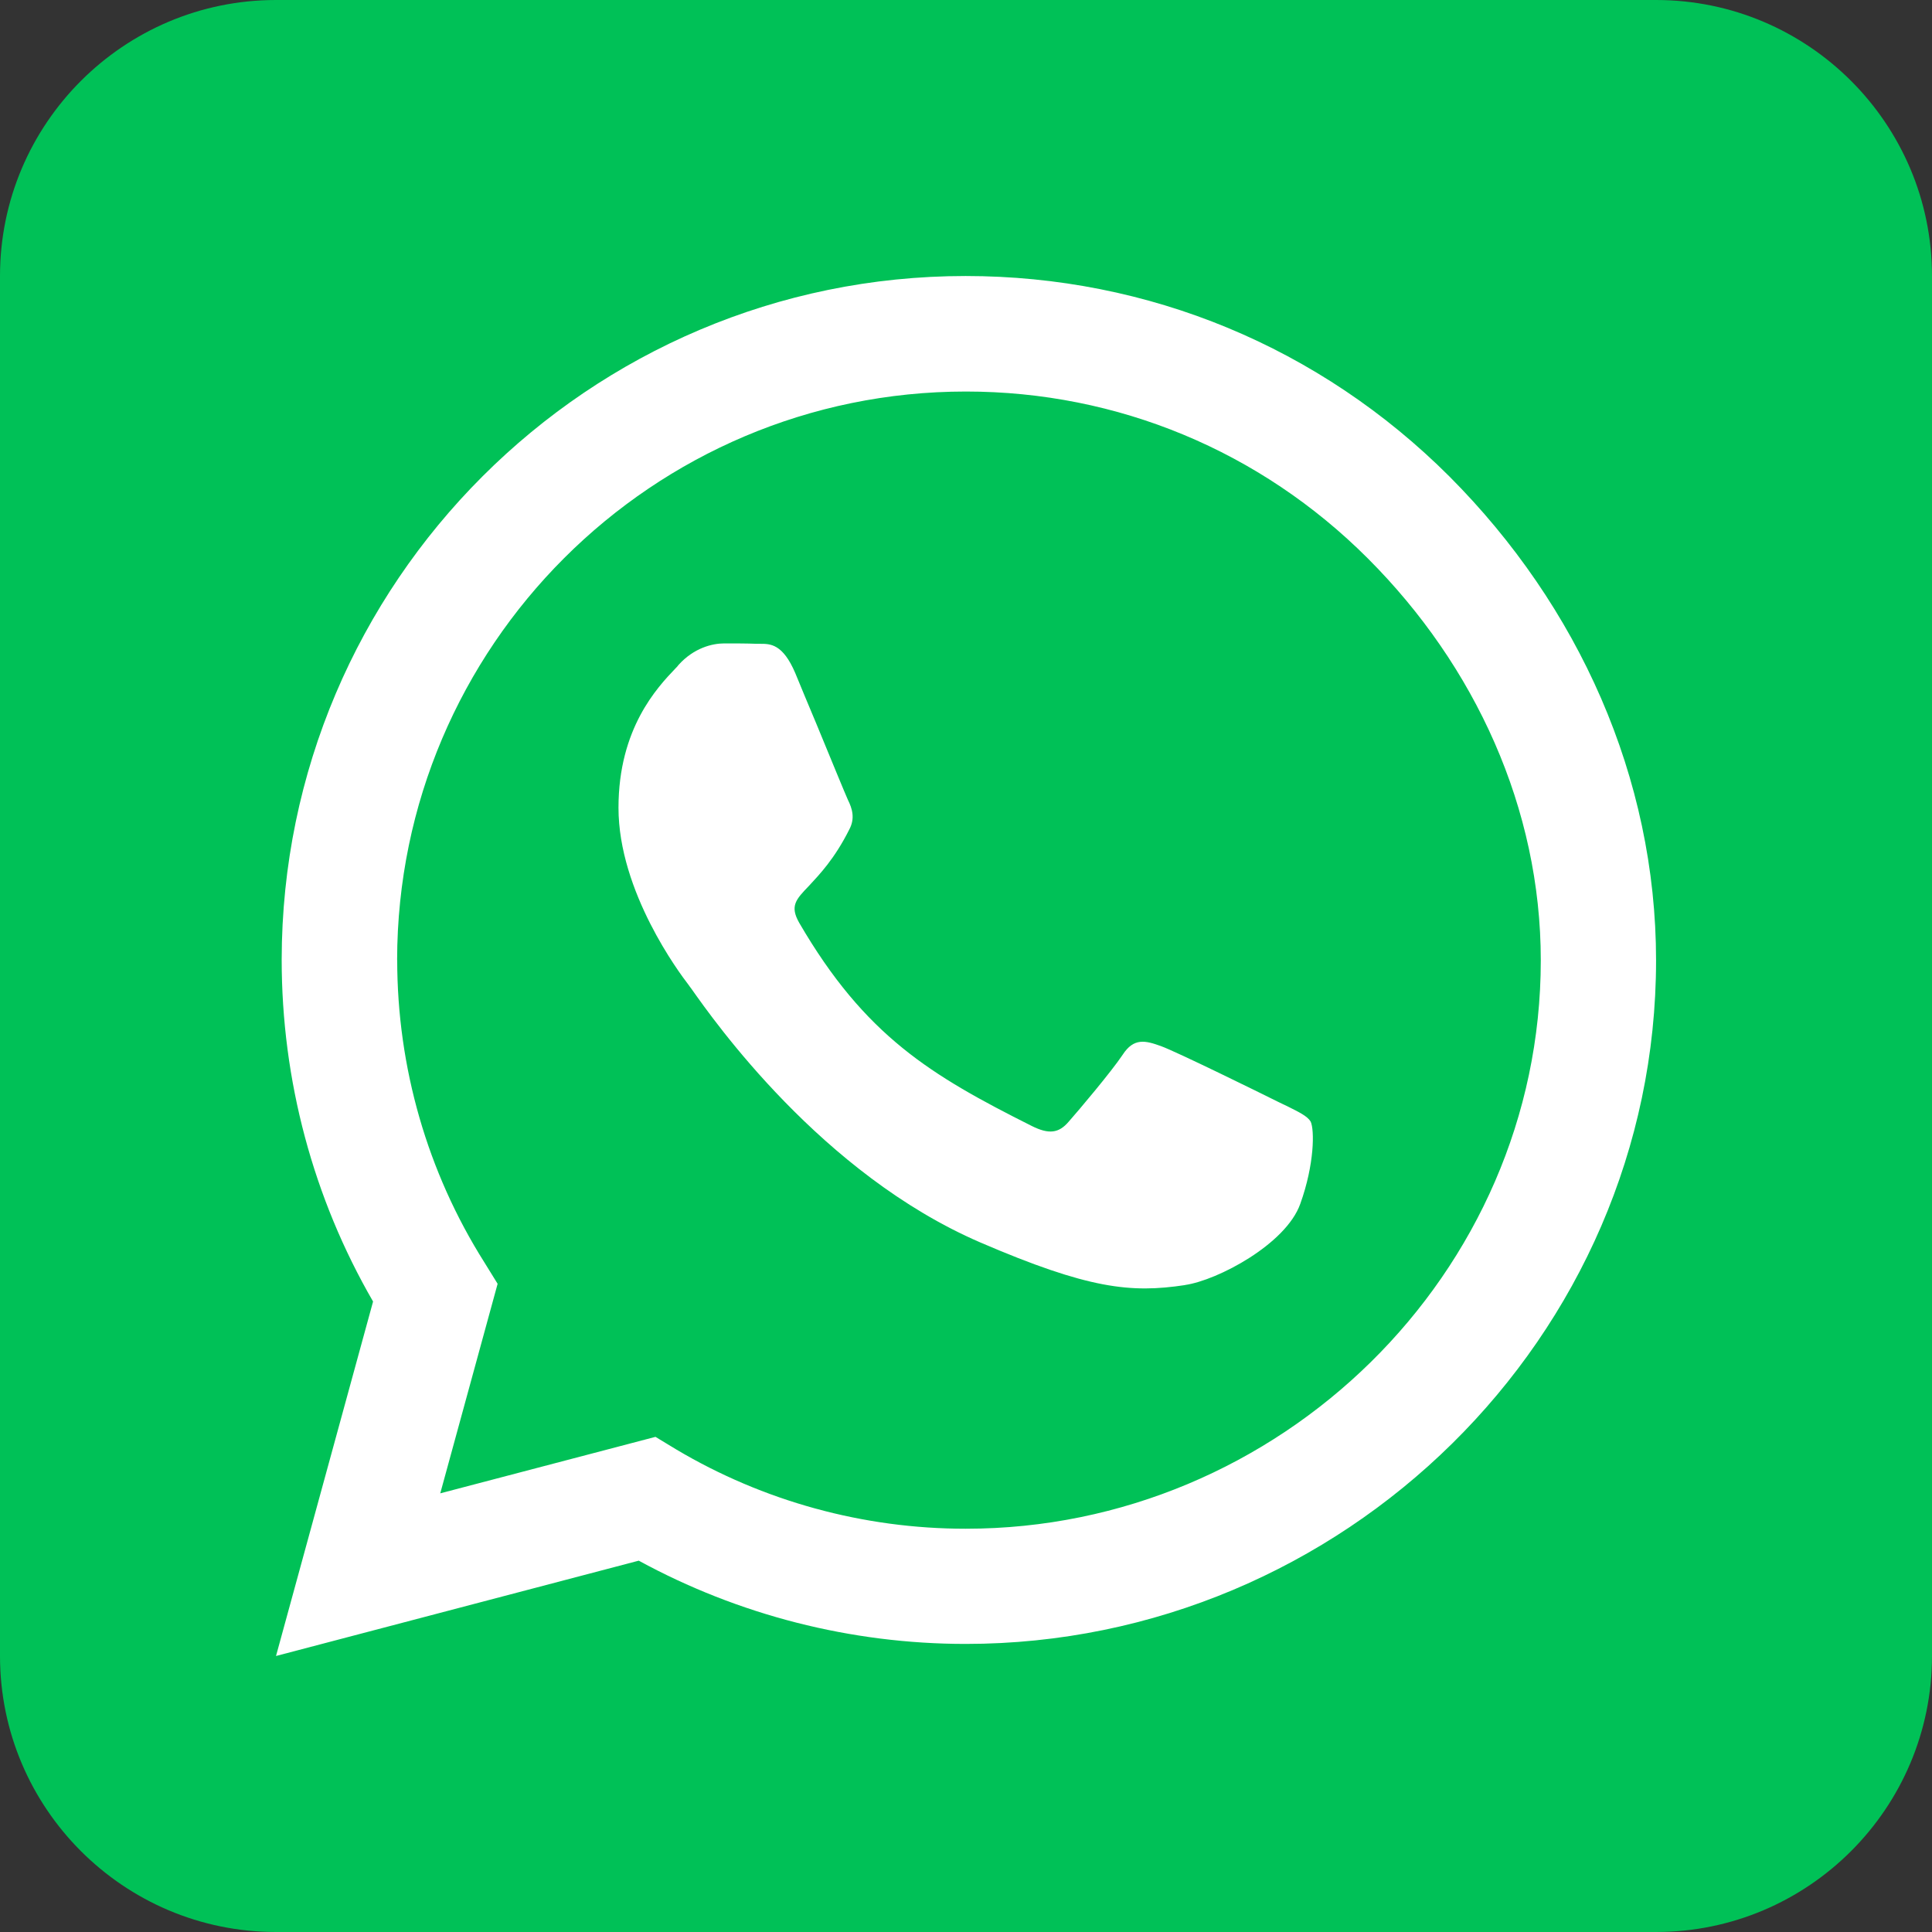 <?xml version="1.0" encoding="UTF-8"?>
<svg id="Capa_2" xmlns="http://www.w3.org/2000/svg" viewBox="0 0 241.84 241.84">
  <rect x="0" y="0" width="241.84" height="241.84" fill="#333333" stroke="none"/>
  <defs>
    <style>
      .cls-1 {
        fill: #00c157;
      }

      .cls-2 {
        fill: #fff;
      }
    </style>
  </defs>
  <g id="Capa_2-2" data-name="Capa_2">
    <rect class="cls-2" x="18" y="30" width="206" height="188"/>
    <g id="Capa_1-2">
      <path class="cls-1" d="M49.72,120.16c0,13.44,3.78,26.56,10.9,37.84l1.67,2.7-7.18,26.23,26.94-7.07,2.59,1.57c10.9,6.48,23.43,9.93,36.22,9.93h.05c39.19,0,71.96-31.9,71.96-71.15,0-19-8.21-36.87-21.65-50.31s-31.31-20.89-50.31-20.89c-39.24,0-71.15,31.9-71.2,71.15h0ZM148.34,160.86c-6.8,1.03-12.09.49-25.64-5.34-19.87-8.58-33.36-27.8-36.11-31.69-.22-.32-.38-.49-.43-.59-1.08-1.4-8.74-11.61-8.74-22.13,0-9.93,4.86-15.06,7.13-17.44.16-.16.27-.27.38-.43,1.94-2.16,4.26-2.7,5.72-2.7s2.86,0,4.1.05h.43c1.24,0,2.81,0,4.37,3.67.65,1.57,1.62,3.94,2.65,6.37,1.78,4.32,3.62,8.8,3.94,9.5.54,1.08.92,2.32.16,3.72-1.84,3.67-3.72,5.61-5.02,7.02-1.67,1.73-2.43,2.54-1.24,4.64,8.26,14.2,16.52,19.11,29.1,25.43,2.16,1.08,3.4.92,4.64-.54,1.24-1.4,5.34-6.26,6.75-8.37,1.4-2.16,2.86-1.78,4.8-1.08s12.47,5.88,14.63,6.96c.43.22.81.38,1.13.54,1.51.76,2.54,1.24,2.97,1.94.49,1.03.49,5.34-1.3,10.31-1.78,5.02-10.31,9.55-14.41,10.15h-.01ZM241.84,34.55c0-19.06-15.49-34.55-34.55-34.55H34.55C15.49,0,0,15.49,0,34.55v172.74c0,19.06,15.49,34.55,34.55,34.55h172.74c19.06,0,34.55-15.49,34.55-34.55V34.55h0ZM79.95,195.36l-45.4,11.93,12.15-44.37c-7.5-12.96-11.44-27.69-11.44-42.81.05-47.18,38.43-85.56,85.61-85.56,22.89,0,44.37,8.91,60.57,25.1,16.14,16.19,25.86,37.68,25.86,60.57,0,47.18-39.24,85.56-86.42,85.56-14.36,0-28.45-3.62-40.92-10.42h-.01Z"/>
    </g>
  </g>
</svg>